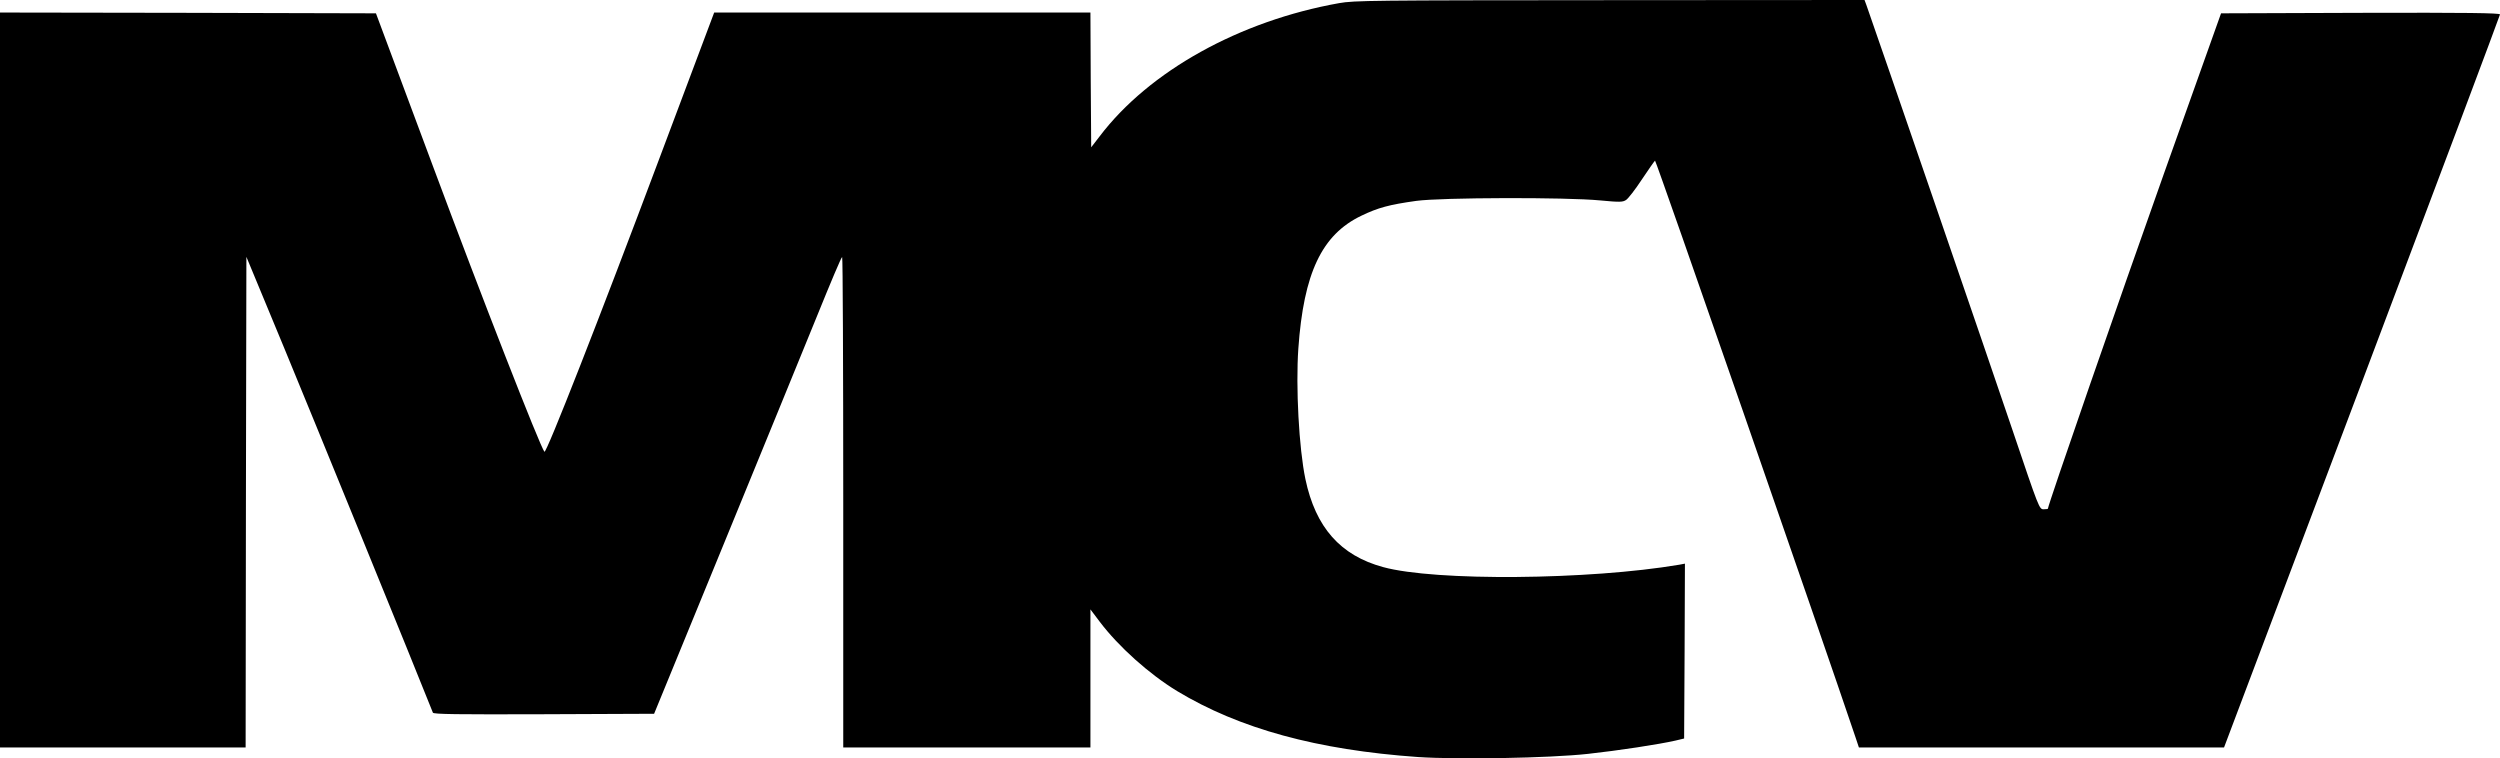 <?xml version="1.0" encoding="UTF-8"?>
<svg xmlns="http://www.w3.org/2000/svg" xmlns:xlink="http://www.w3.org/1999/xlink" width="356px" height="108px" viewBox="0 0 356 108" version="1.1">
<g id="surface1">
<path style=" stroke:none;fill-rule:nonzero;fill:rgb(0%,0%,0%);fill-opacity:1;" d="M 190.699 0.445 C 176.531 2.969 163.652 10.109 156.59 19.414 L 155.387 20.977 L 155.32 11.379 L 155.277 1.785 L 101.699 1.785 L 93.922 22.492 C 85.301 45.477 77.793 64.621 77.527 64.332 C 76.949 63.707 68.527 42.152 61.621 23.586 L 53.535 1.898 L 26.777 1.828 L 0 1.785 L 0 106.438 L 34.977 106.438 L 35.02 71.516 L 35.086 36.574 L 40.48 49.582 C 44.379 59 59.48 95.996 61.645 101.484 C 61.73 101.707 65.027 101.75 77.461 101.707 L 93.145 101.641 L 103.125 77.316 C 108.605 63.93 114.598 49.312 116.426 44.805 C 118.25 40.301 119.809 36.594 119.922 36.594 C 120.012 36.594 120.078 52.305 120.078 71.516 L 120.078 106.438 L 155.277 106.438 L 155.277 86.777 L 156.59 88.52 C 159.285 92.09 163.652 95.996 167.617 98.406 C 176.484 103.762 187.559 106.793 201.926 107.801 C 207.562 108.18 220.594 107.957 226.121 107.352 C 230.441 106.883 236.258 105.992 238.594 105.457 L 239.82 105.164 L 239.887 92.715 L 239.934 80.262 L 239.109 80.418 C 226.297 82.586 204.355 82.785 196.957 80.754 C 190.875 79.102 187.336 75.109 185.887 68.215 C 184.973 63.84 184.504 55.117 184.883 49.648 C 185.641 38.871 188.227 33.426 193.84 30.727 C 196.246 29.566 197.848 29.141 201.68 28.605 C 205.27 28.117 222.98 28.07 227.859 28.539 C 230.688 28.809 231.09 28.785 231.555 28.473 C 231.844 28.293 232.871 26.977 233.805 25.551 C 234.742 24.145 235.59 22.938 235.676 22.871 C 235.812 22.805 259.516 91.02 264.238 105.031 L 264.707 106.438 L 316.703 106.438 L 336.352 54.379 C 347.156 25.75 356 2.188 356 2.055 C 356 1.852 351.344 1.785 336.152 1.828 L 316.277 1.898 L 308.168 24.656 C 301.863 42.375 291.617 71.961 291.617 72.453 C 291.617 72.477 291.348 72.52 291.016 72.52 C 290.391 72.52 290.371 72.477 286.559 61.184 C 283.641 52.527 267.223 4.797 265.773 0.715 L 265.508 0 L 229.285 0.023 C 194.996 0.043 192.902 0.066 190.699 0.445 Z M 190.699 0.445 "/>
</g>
</svg>
